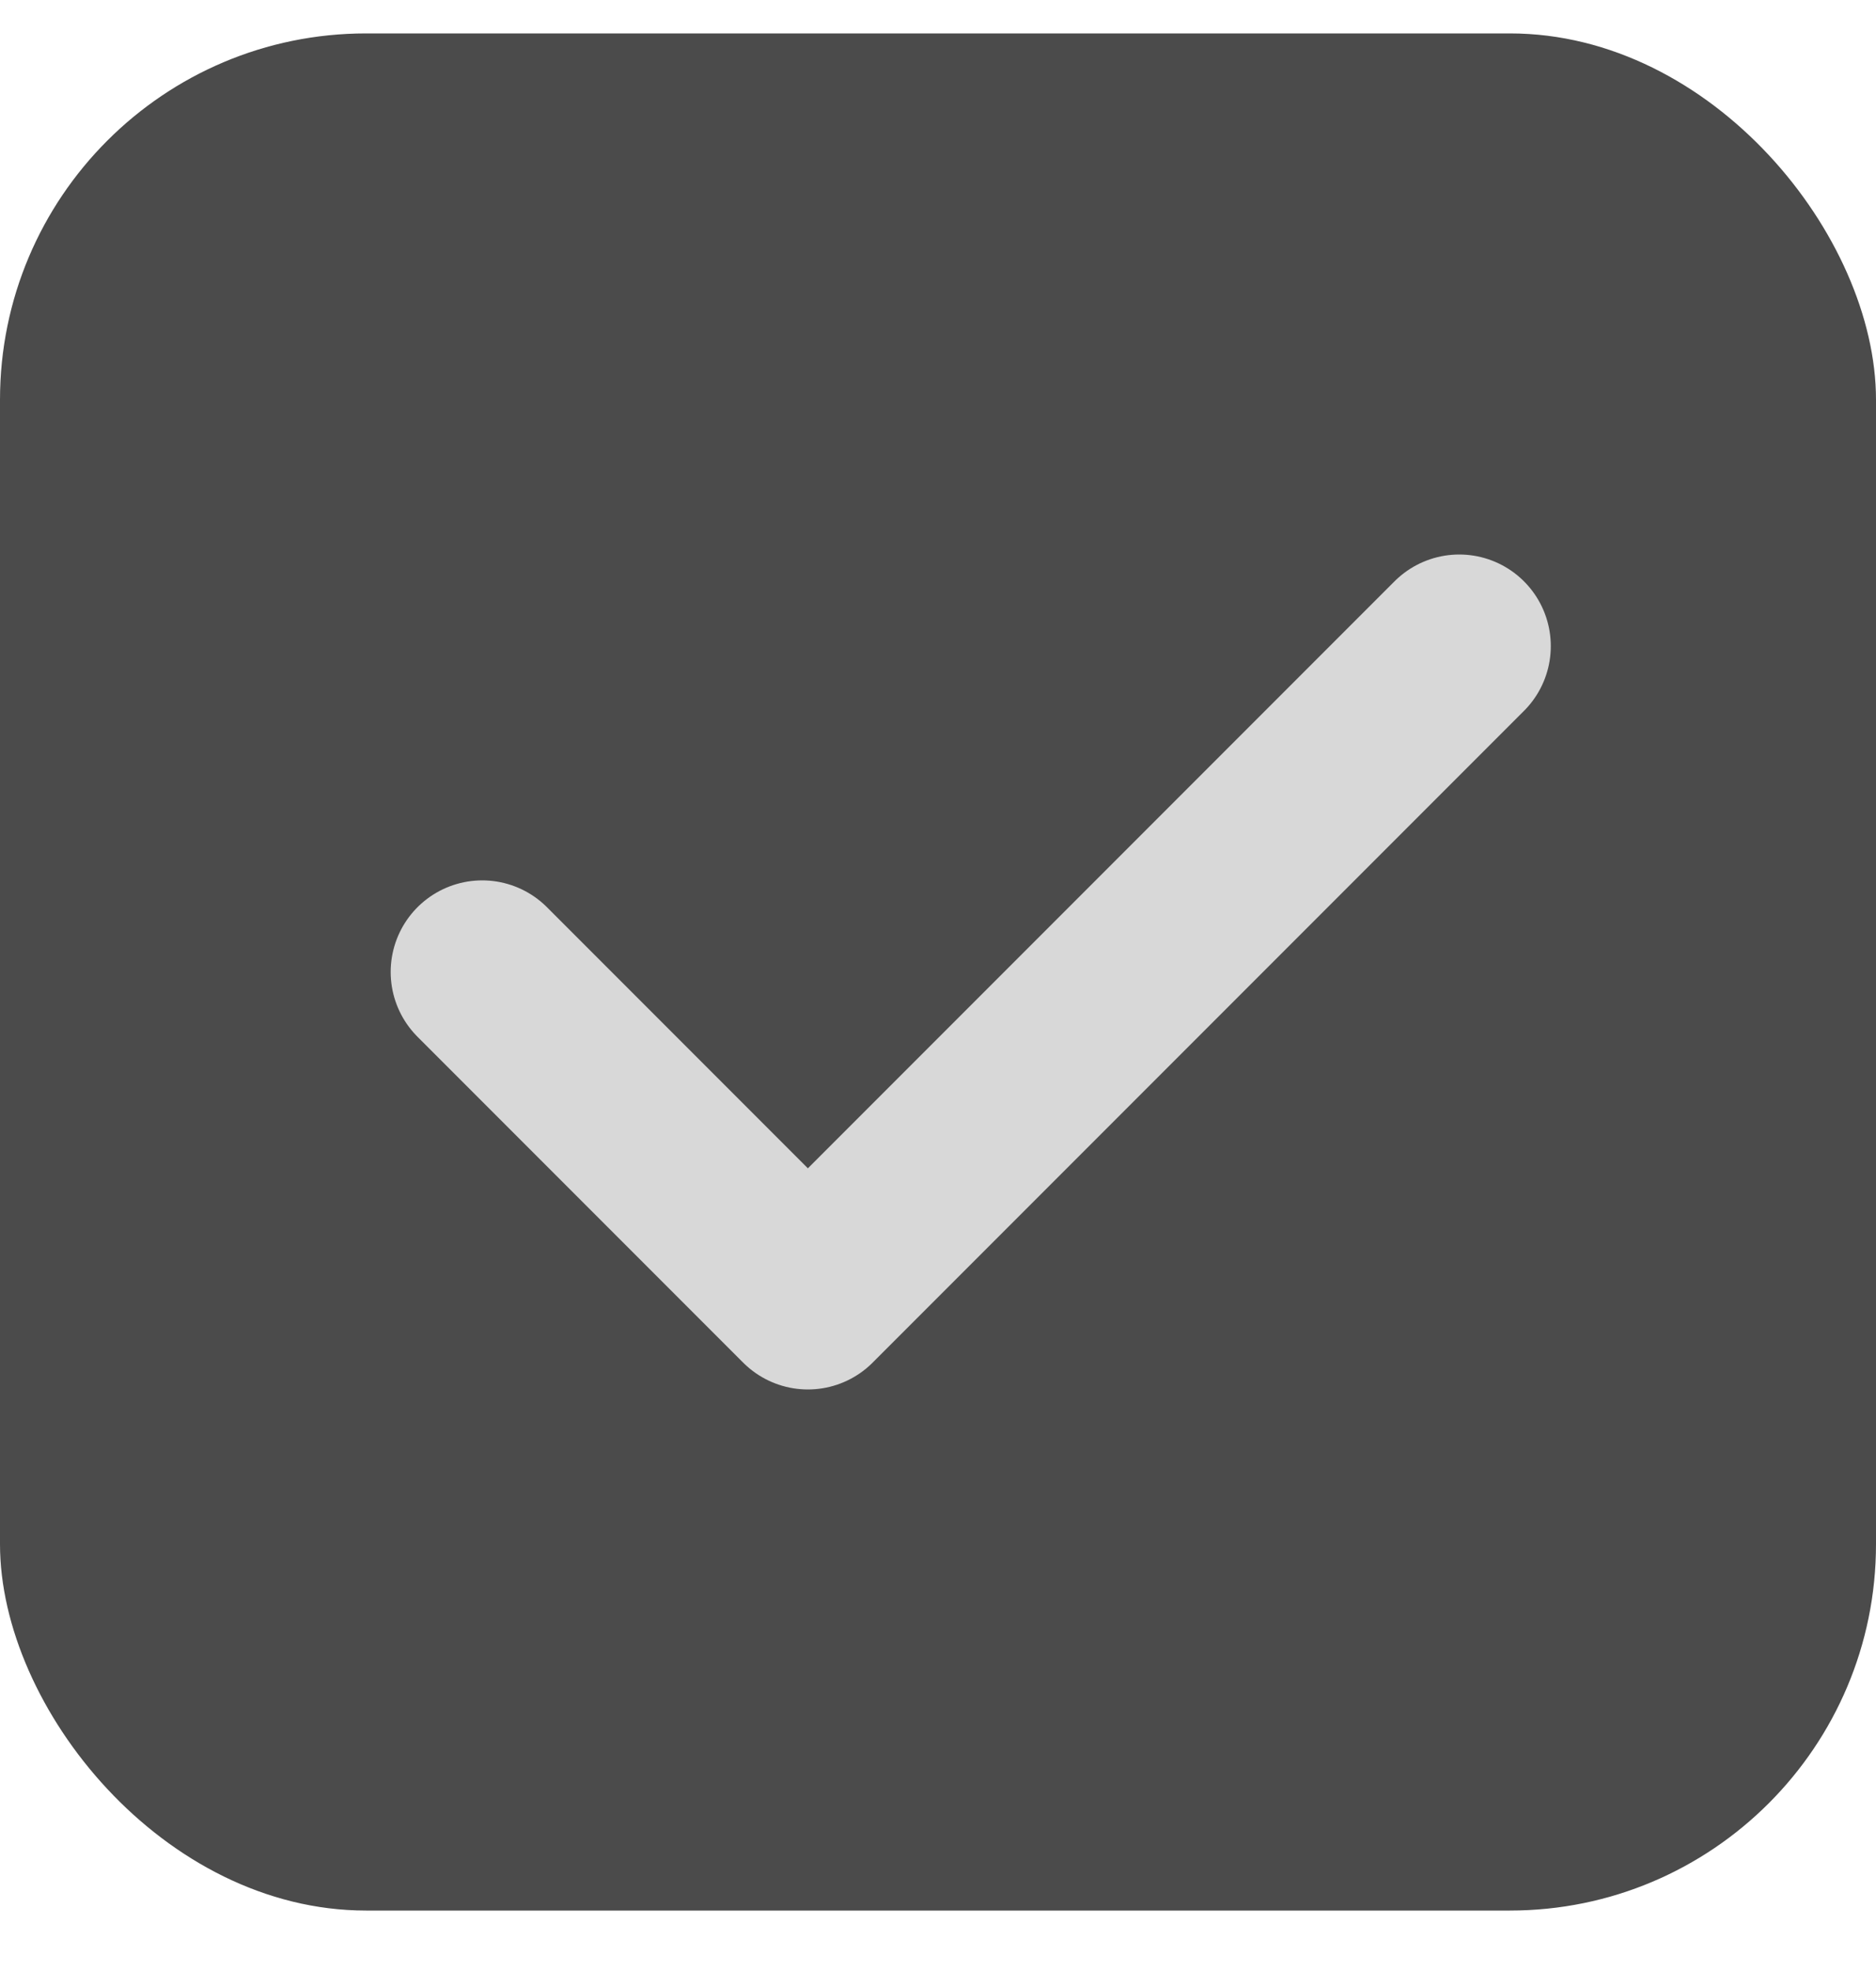 <svg xmlns="http://www.w3.org/2000/svg" width="20" height="21" viewBox="0 0 20 21" fill="none"><rect y="0.356" width="20" height="20" rx="3.903" fill="#4B4B4B"></rect><path d="M5.141 10.356L8.613 13.828L15.557 6.884" stroke="#D8D8D8" stroke-width="1.952" stroke-linecap="round" stroke-linejoin="round"></path></svg>